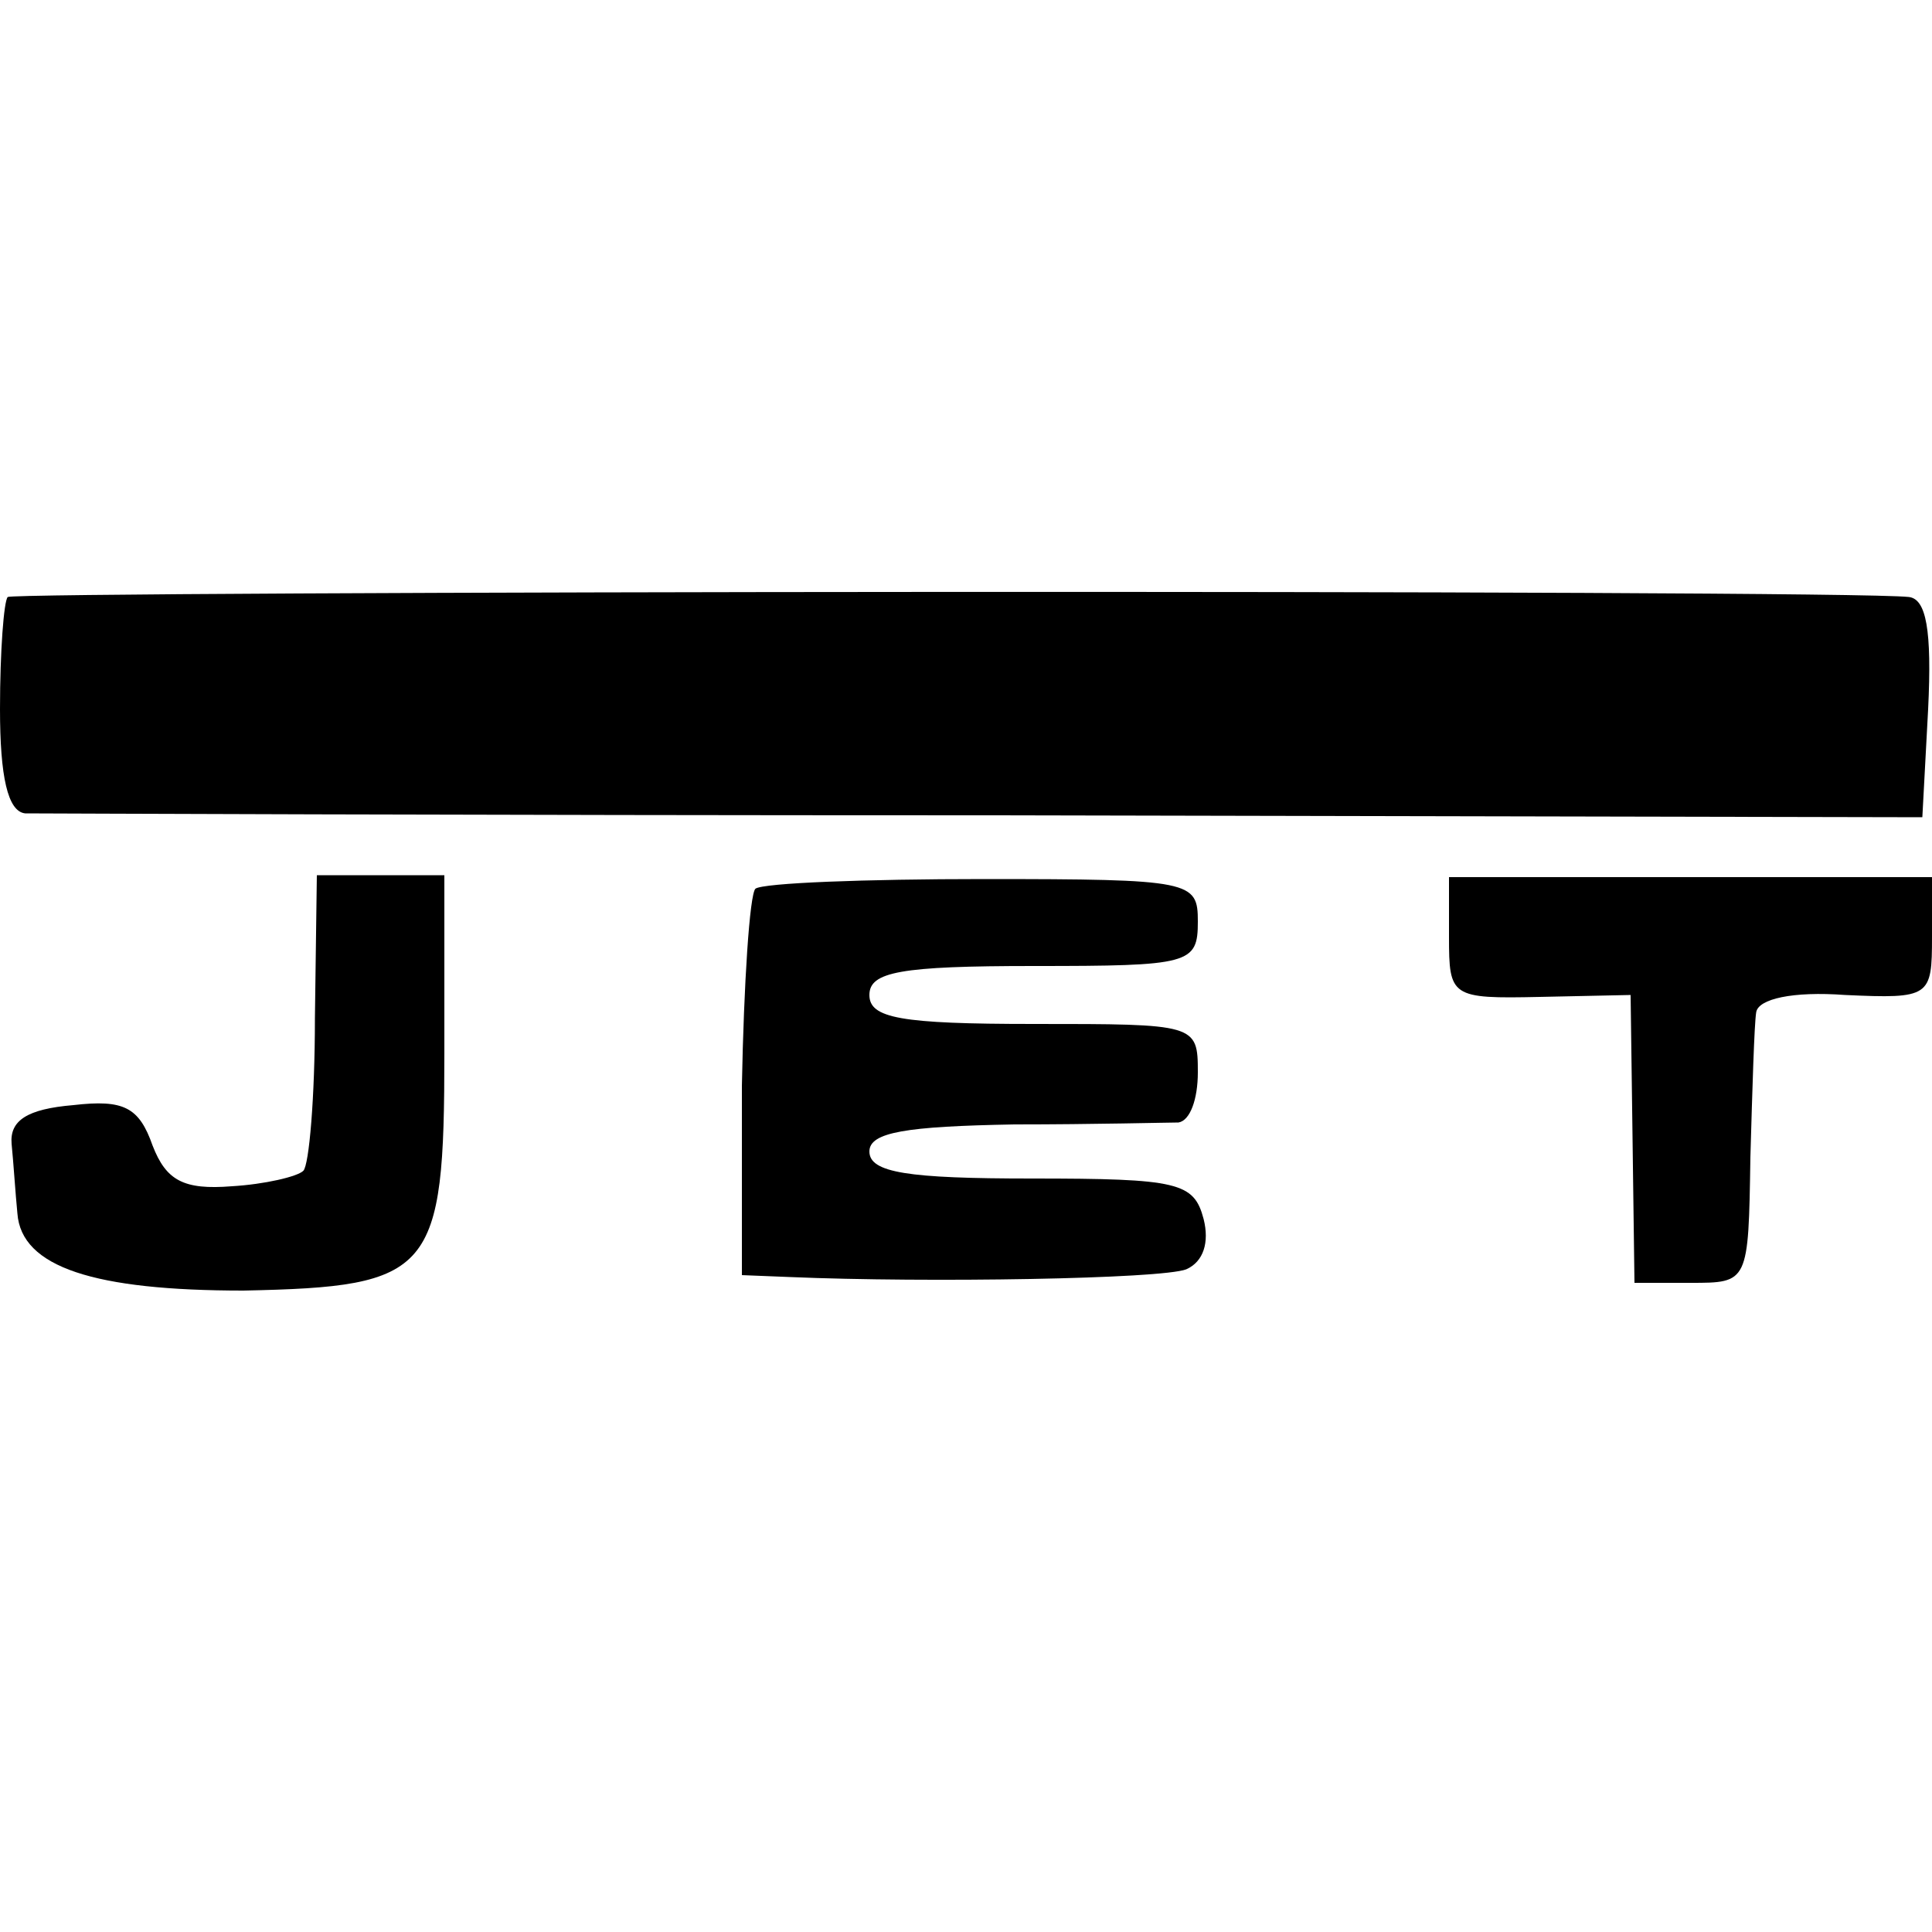 <?xml version="1.0" standalone="no"?>
<!DOCTYPE svg PUBLIC "-//W3C//DTD SVG 20010904//EN"
 "http://www.w3.org/TR/2001/REC-SVG-20010904/DTD/svg10.dtd">
<svg version="1.0" xmlns="http://www.w3.org/2000/svg"
 width="100pt" height="100pt" viewBox="0 0 100 100"
 preserveAspectRatio="xMidYMid meet">
<g transform="translate(0,100) scale(0.1,-0.1)"
fill="#000000" stroke="none">
<path d="M4 691 c-2 -2 -4 -28 -4 -58 0 -35 4 -53 13 -54 6 0 230 -1 497 -1
l485 -1 3 56 c2 41 -1 57 -10 58 -36 4 -980 3 -984 0z"/>
<path d="M163 473 c0 -41 -3 -76 -6 -79 -3 -3 -20 -7 -37 -8 -25 -2 -34 3 -41
21 -7 20 -15 24 -41 21 -24 -2 -33 -8 -32 -20 1 -10 2 -26 3 -36 2 -28 40 -40
117 -40 98 2 104 9 104 123 l0 92 -33 0 -33 0 -1 -74z"/>
<path d="M391 540 c-3 -3 -6 -49 -7 -102 l0 -98 25 -1 c71 -3 192 -1 205 4 9
4 12 14 9 26 -5 19 -13 21 -89 21 -64 0 -84 3 -84 14 0 10 19 13 75 14 41 0
80 1 85 1 6 1 10 12 10 26 0 25 -1 25 -85 25 -69 0 -85 3 -85 15 0 12 16 15
85 15 81 0 85 1 85 23 0 21 -3 22 -111 22 -61 0 -114 -2 -118 -5z"/>
<path d="M750 515 c0 -31 1 -32 47 -31 l47 1 1 -74 1 -75 29 0 c30 0 30 0 31
65 1 35 2 69 3 75 1 7 19 11 46 9 44 -2 45 -1 45 30 l0 31 -125 0 -125 0 0
-31z"/>
</g>
</svg>

